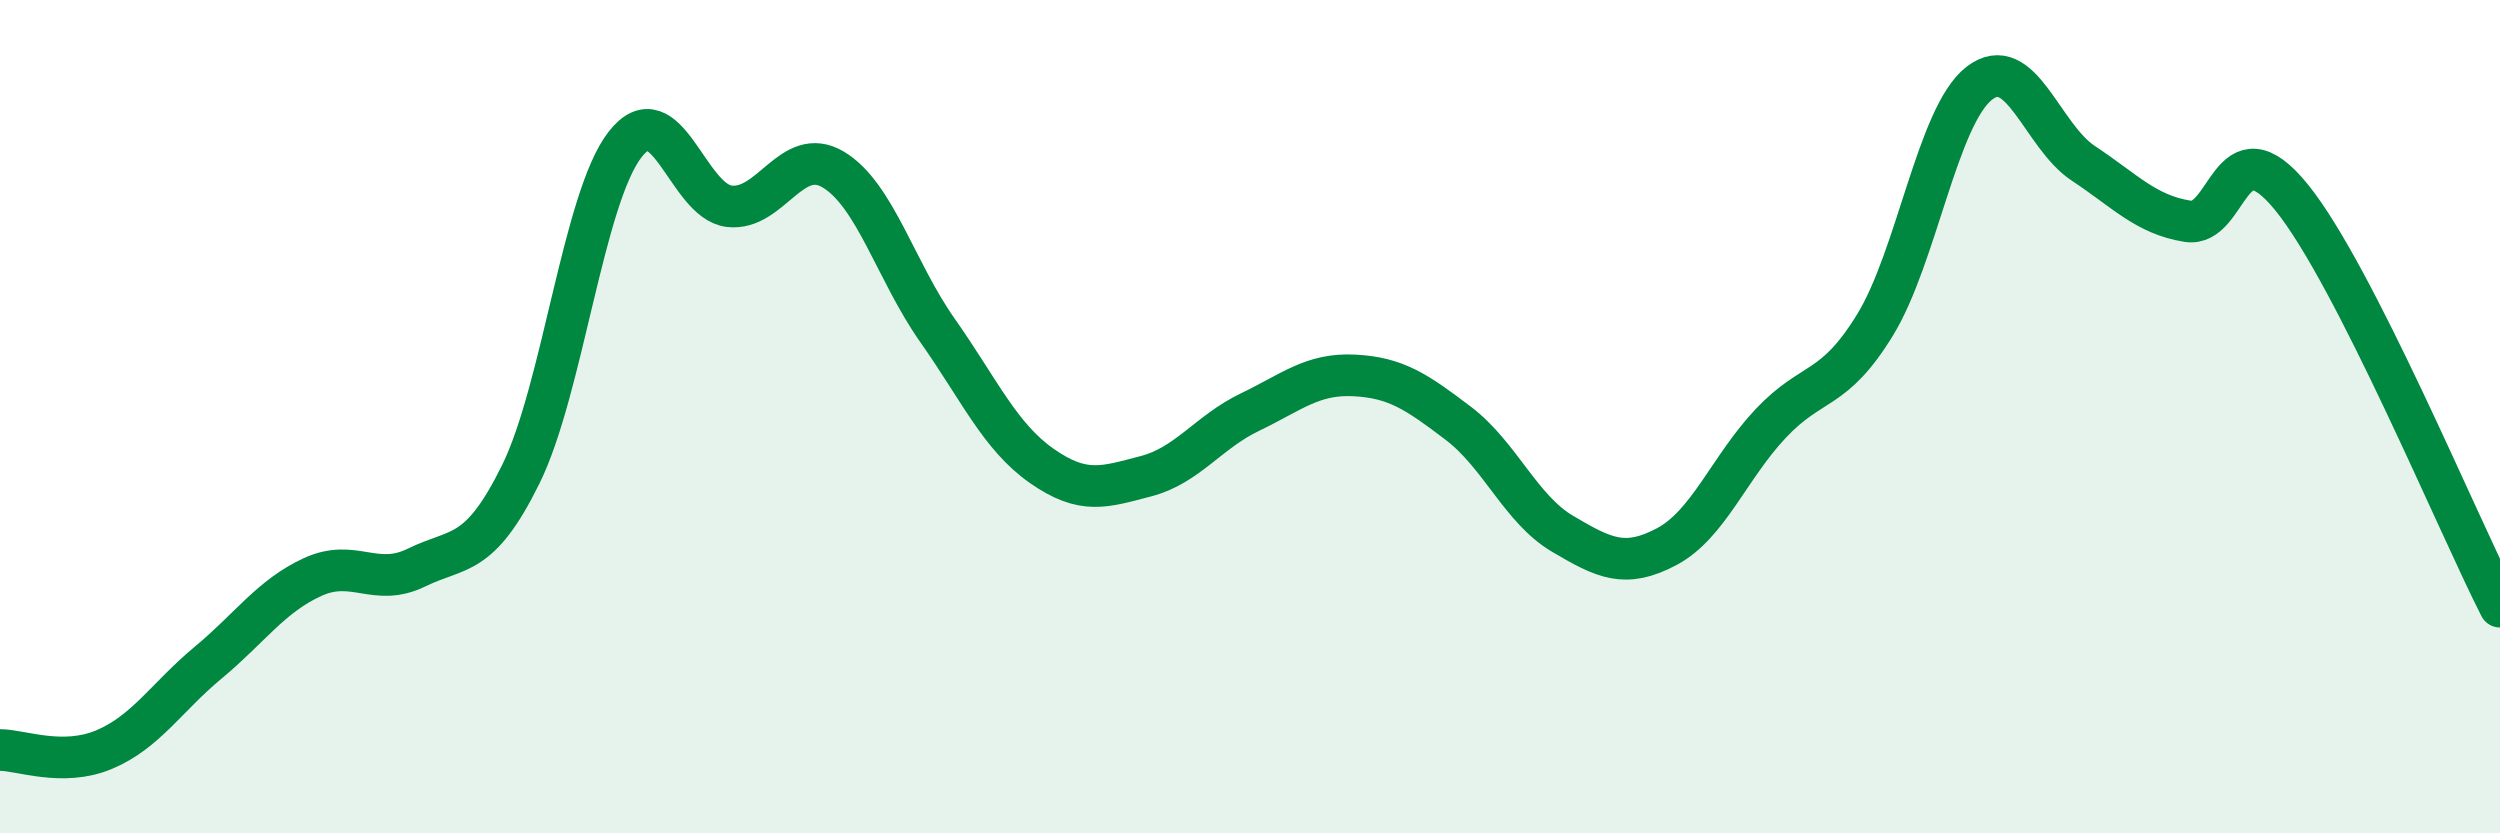 
    <svg width="60" height="20" viewBox="0 0 60 20" xmlns="http://www.w3.org/2000/svg">
      <path
        d="M 0,18 C 0.5,18 1.5,18.41 2.5,17.99 C 3.5,17.57 4,16.73 5,15.9 C 6,15.07 6.5,14.31 7.5,13.85 C 8.5,13.39 9,14.11 10,13.62 C 11,13.13 11.5,13.41 12.5,11.38 C 13.5,9.35 14,4.76 15,3.47 C 16,2.18 16.5,4.83 17.5,4.95 C 18.5,5.07 19,3.47 20,4.07 C 21,4.67 21.5,6.51 22.5,7.93 C 23.5,9.35 24,10.48 25,11.18 C 26,11.88 26.5,11.69 27.5,11.43 C 28.5,11.17 29,10.37 30,9.89 C 31,9.41 31.5,8.96 32.5,9.01 C 33.5,9.06 34,9.4 35,10.16 C 36,10.92 36.5,12.22 37.5,12.81 C 38.5,13.4 39,13.65 40,13.12 C 41,12.59 41.5,11.22 42.5,10.16 C 43.5,9.1 44,9.43 45,7.8 C 46,6.17 46.5,2.78 47.5,2 C 48.5,1.22 49,3.26 50,3.92 C 51,4.58 51.5,5.15 52.5,5.31 C 53.5,5.47 53.5,2.89 55,4.74 C 56.5,6.59 59,12.6 60,14.56L60 20L0 20Z"
        fill="#008740"
        opacity="0.1"
        stroke-linecap="round"
        stroke-linejoin="round"
      />
      <path
        d="M 0,18 C 0.5,18 1.5,18.41 2.5,17.99 C 3.5,17.57 4,16.73 5,15.9 C 6,15.07 6.5,14.31 7.5,13.85 C 8.5,13.39 9,14.11 10,13.62 C 11,13.13 11.5,13.41 12.5,11.38 C 13.5,9.35 14,4.76 15,3.47 C 16,2.18 16.5,4.83 17.5,4.95 C 18.5,5.07 19,3.47 20,4.07 C 21,4.67 21.5,6.51 22.5,7.93 C 23.5,9.35 24,10.48 25,11.18 C 26,11.88 26.5,11.69 27.5,11.43 C 28.5,11.17 29,10.37 30,9.89 C 31,9.41 31.5,8.96 32.5,9.01 C 33.5,9.06 34,9.4 35,10.16 C 36,10.92 36.5,12.22 37.5,12.81 C 38.5,13.4 39,13.65 40,13.12 C 41,12.59 41.5,11.22 42.5,10.16 C 43.5,9.1 44,9.43 45,7.8 C 46,6.17 46.5,2.78 47.5,2 C 48.5,1.22 49,3.26 50,3.92 C 51,4.58 51.5,5.15 52.5,5.31 C 53.5,5.47 53.5,2.89 55,4.74 C 56.5,6.59 59,12.6 60,14.56"
        stroke="#008740"
        stroke-width="1"
        fill="none"
        stroke-linecap="round"
        stroke-linejoin="round"
      />
    </svg>
  